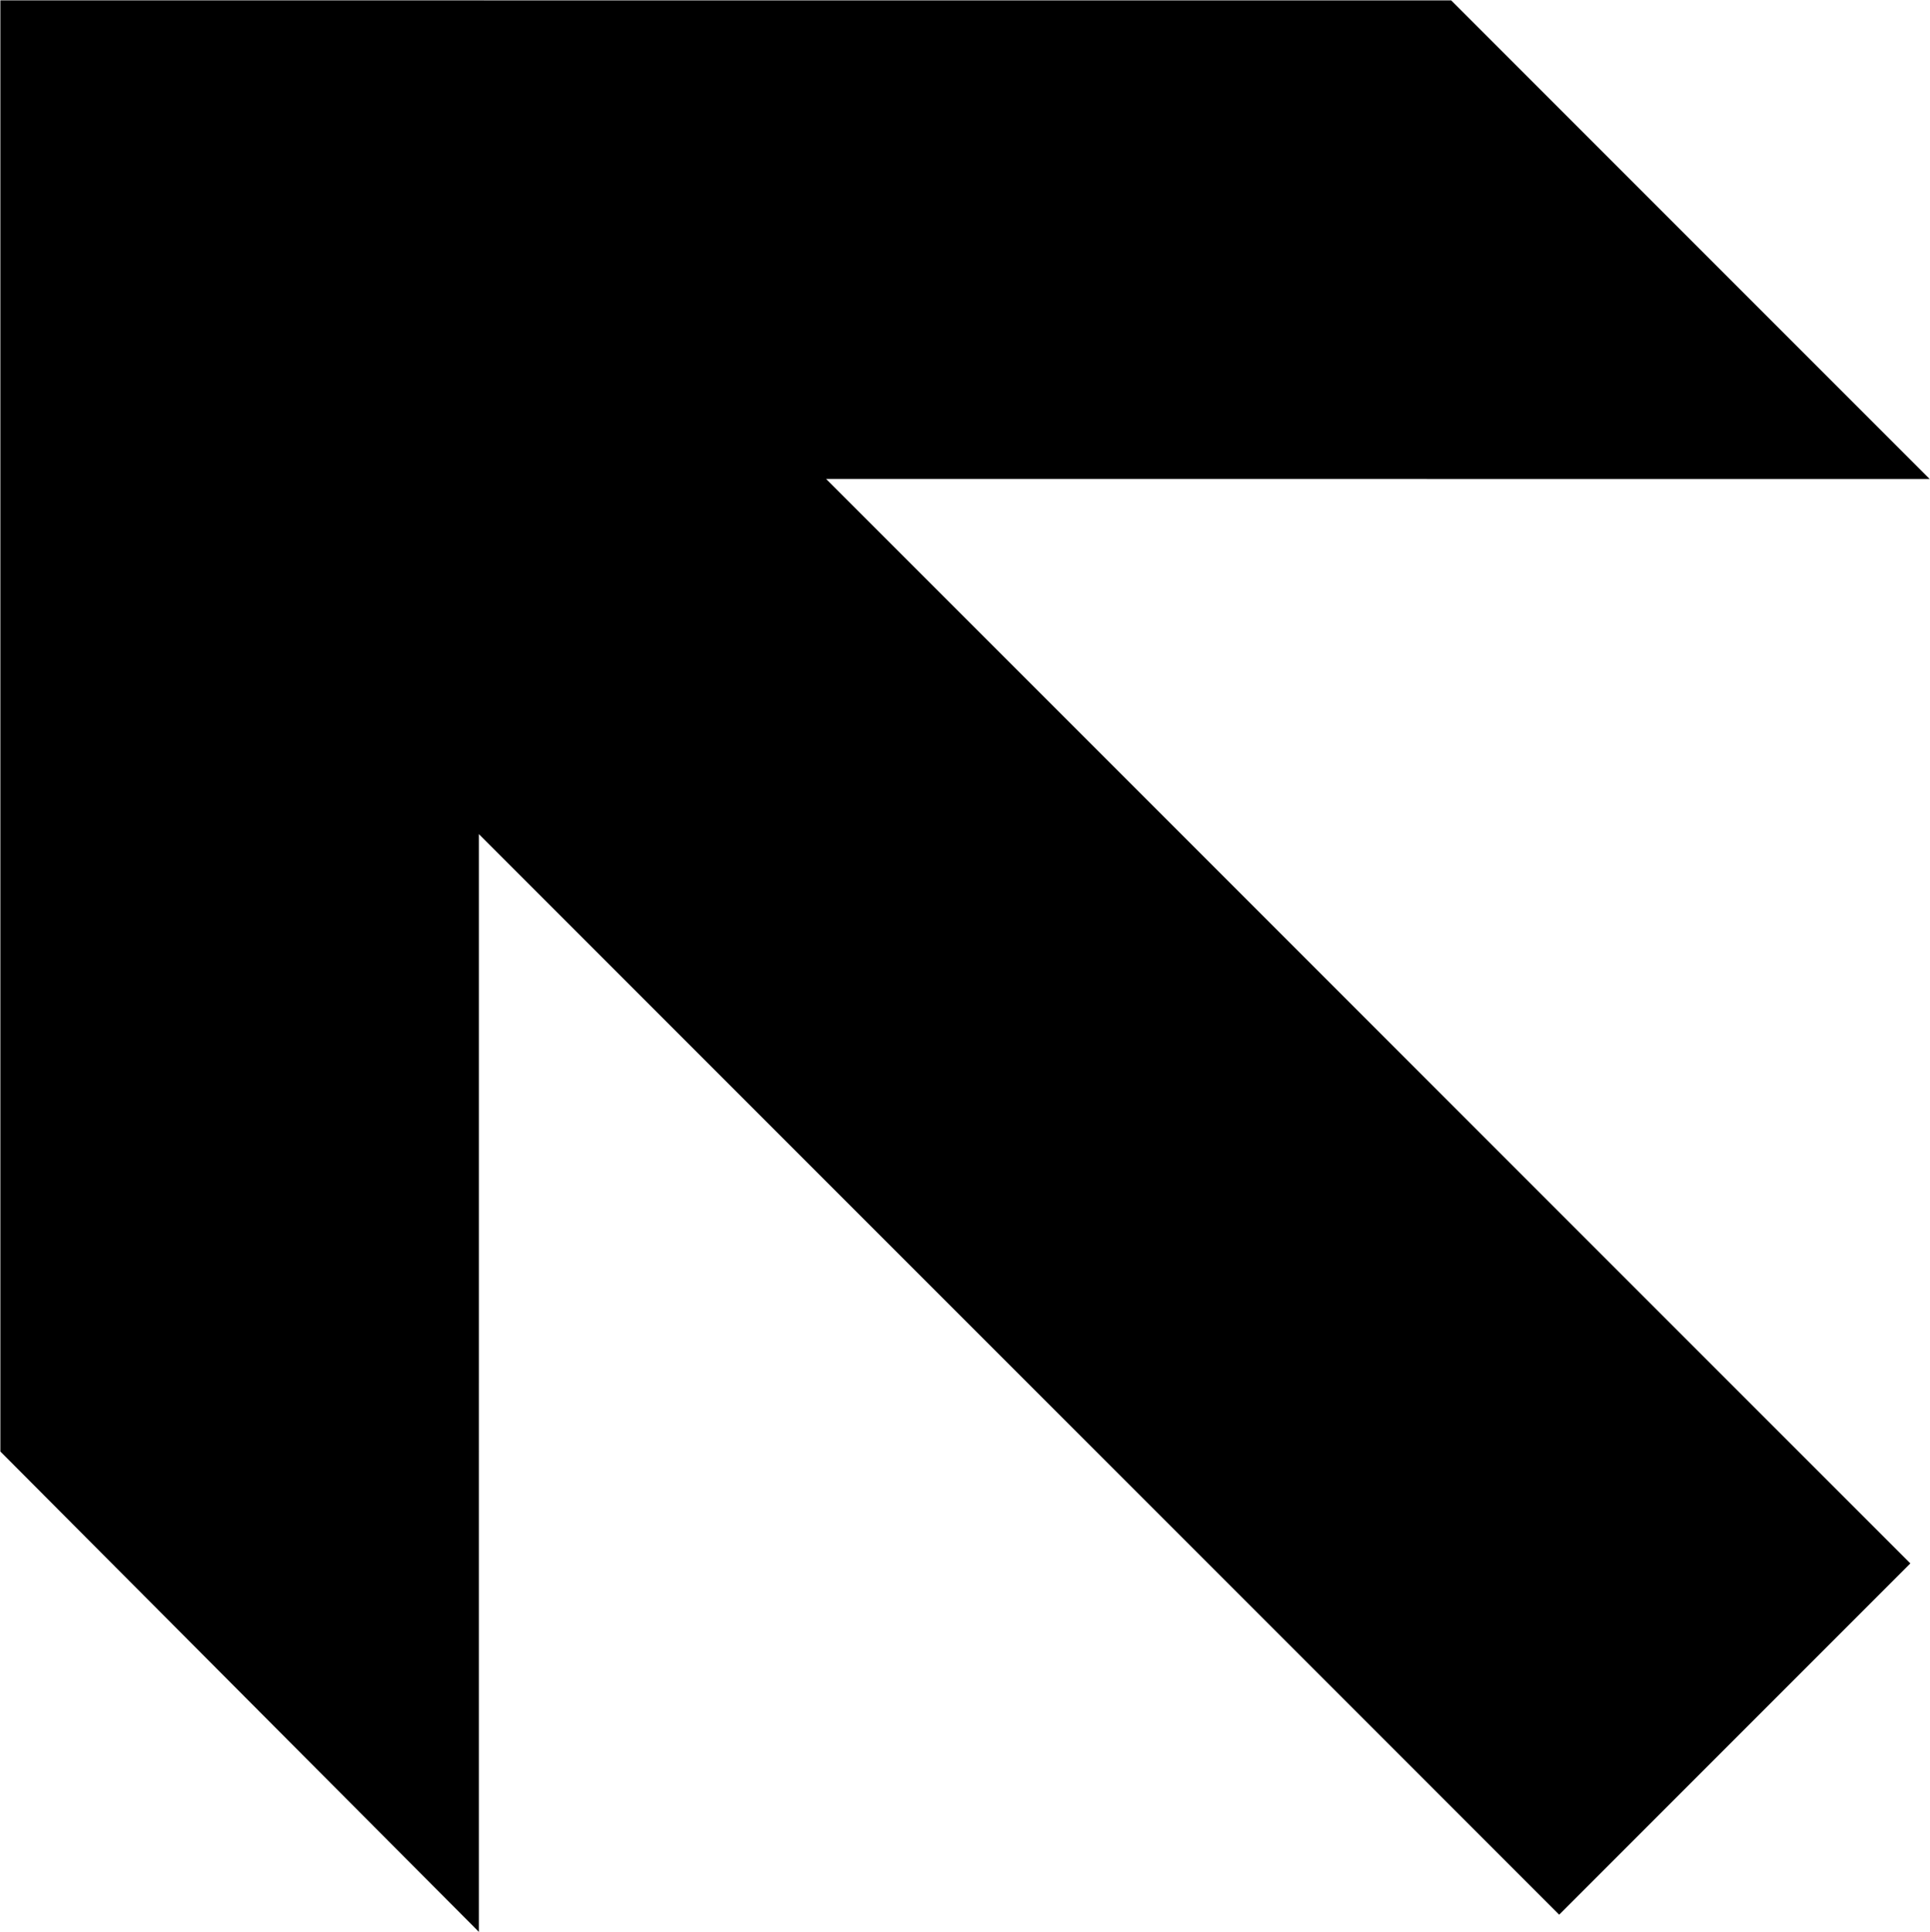 <?xml version="1.0" encoding="UTF-8" standalone="no"?>
<svg
   xmlns:dc="http://purl.org/dc/elements/1.1/"
   xmlns:cc="http://creativecommons.org/ns#"
   xmlns:rdf="http://www.w3.org/1999/02/22-rdf-syntax-ns#"
   xmlns:svg="http://www.w3.org/2000/svg"
   xmlns="http://www.w3.org/2000/svg"
   xmlns:sodipodi="http://sodipodi.sourceforge.net/DTD/sodipodi-0.dtd"
   xmlns:inkscape="http://www.inkscape.org/namespaces/inkscape"
   width="339.068"
   height="339.372"
   id="svg2"
   version="1.1"
   inkscape:version="0.47 r22583"
   sodipodi:docname="54_forwardandleftarrow.cdr">
  <sodipodi:namedview
     pagecolor="#ffffff"
     bordercolor="#666666"
     borderopacity="1"
     objecttolerance="10"
     gridtolerance="10"
     guidetolerance="10"
     inkscape:pageopacity="0"
     inkscape:pageshadow="2"
     inkscape:window-width="640"
     inkscape:window-height="481"
     id="namedview20"
     showgrid="false"
     inkscape:zoom="0.69540208"
     inkscape:cx="169.534"
     inkscape:cy="169.686"
     inkscape:window-x="0"
     inkscape:window-y="0"
     inkscape:window-maximized="0"
     inkscape:current-layer="svg2" />
  <defs
     id="defs4">
    <inkscape:perspective
       sodipodi:type="inkscape:persp3d"
       inkscape:vp_x="0 : 169.686 : 1"
       inkscape:vp_y="0 : 1000 : 0"
       inkscape:vp_z="339.06799 : 169.686 : 1"
       inkscape:persp3d-origin="169.534 : 113.124 : 1"
       id="perspective24" />
    <marker
       id="ArrowEnd"
       viewBox="0 0 10 10"
       refX="0"
       refY="5"
       markerUnits="strokeWidth"
       markerWidth="4"
       markerHeight="3"
       orient="auto">
      <path
         d="M 0 0 L 10 5 L 0 10 z"
         id="path7" />
    </marker>
    <marker
       id="ArrowStart"
       viewBox="0 0 10 10"
       refX="10"
       refY="5"
       markerUnits="strokeWidth"
       markerWidth="4"
       markerHeight="3"
       orient="auto">
      <path
         d="M 10 0 L 0 5 L 10 10 z"
         id="path10" />
    </marker>
  </defs>
  <g
     id="g12">
    <g
       id="g14">
      <path
         style="stroke:#000000; stroke-width:0.014; fill:#000000"
         d="M 0.074 254.945L 0.074 0.074L 254.944 0.076L 338.994 84.126L 145.133 84.129L 335.605 274.601L 273.922 336.284L 84.127 146.49L 84.126 339.298L 0.074 254.945z"
         id="path16" />
    </g>
  </g>
  <g
     id="g18" />
</svg>
